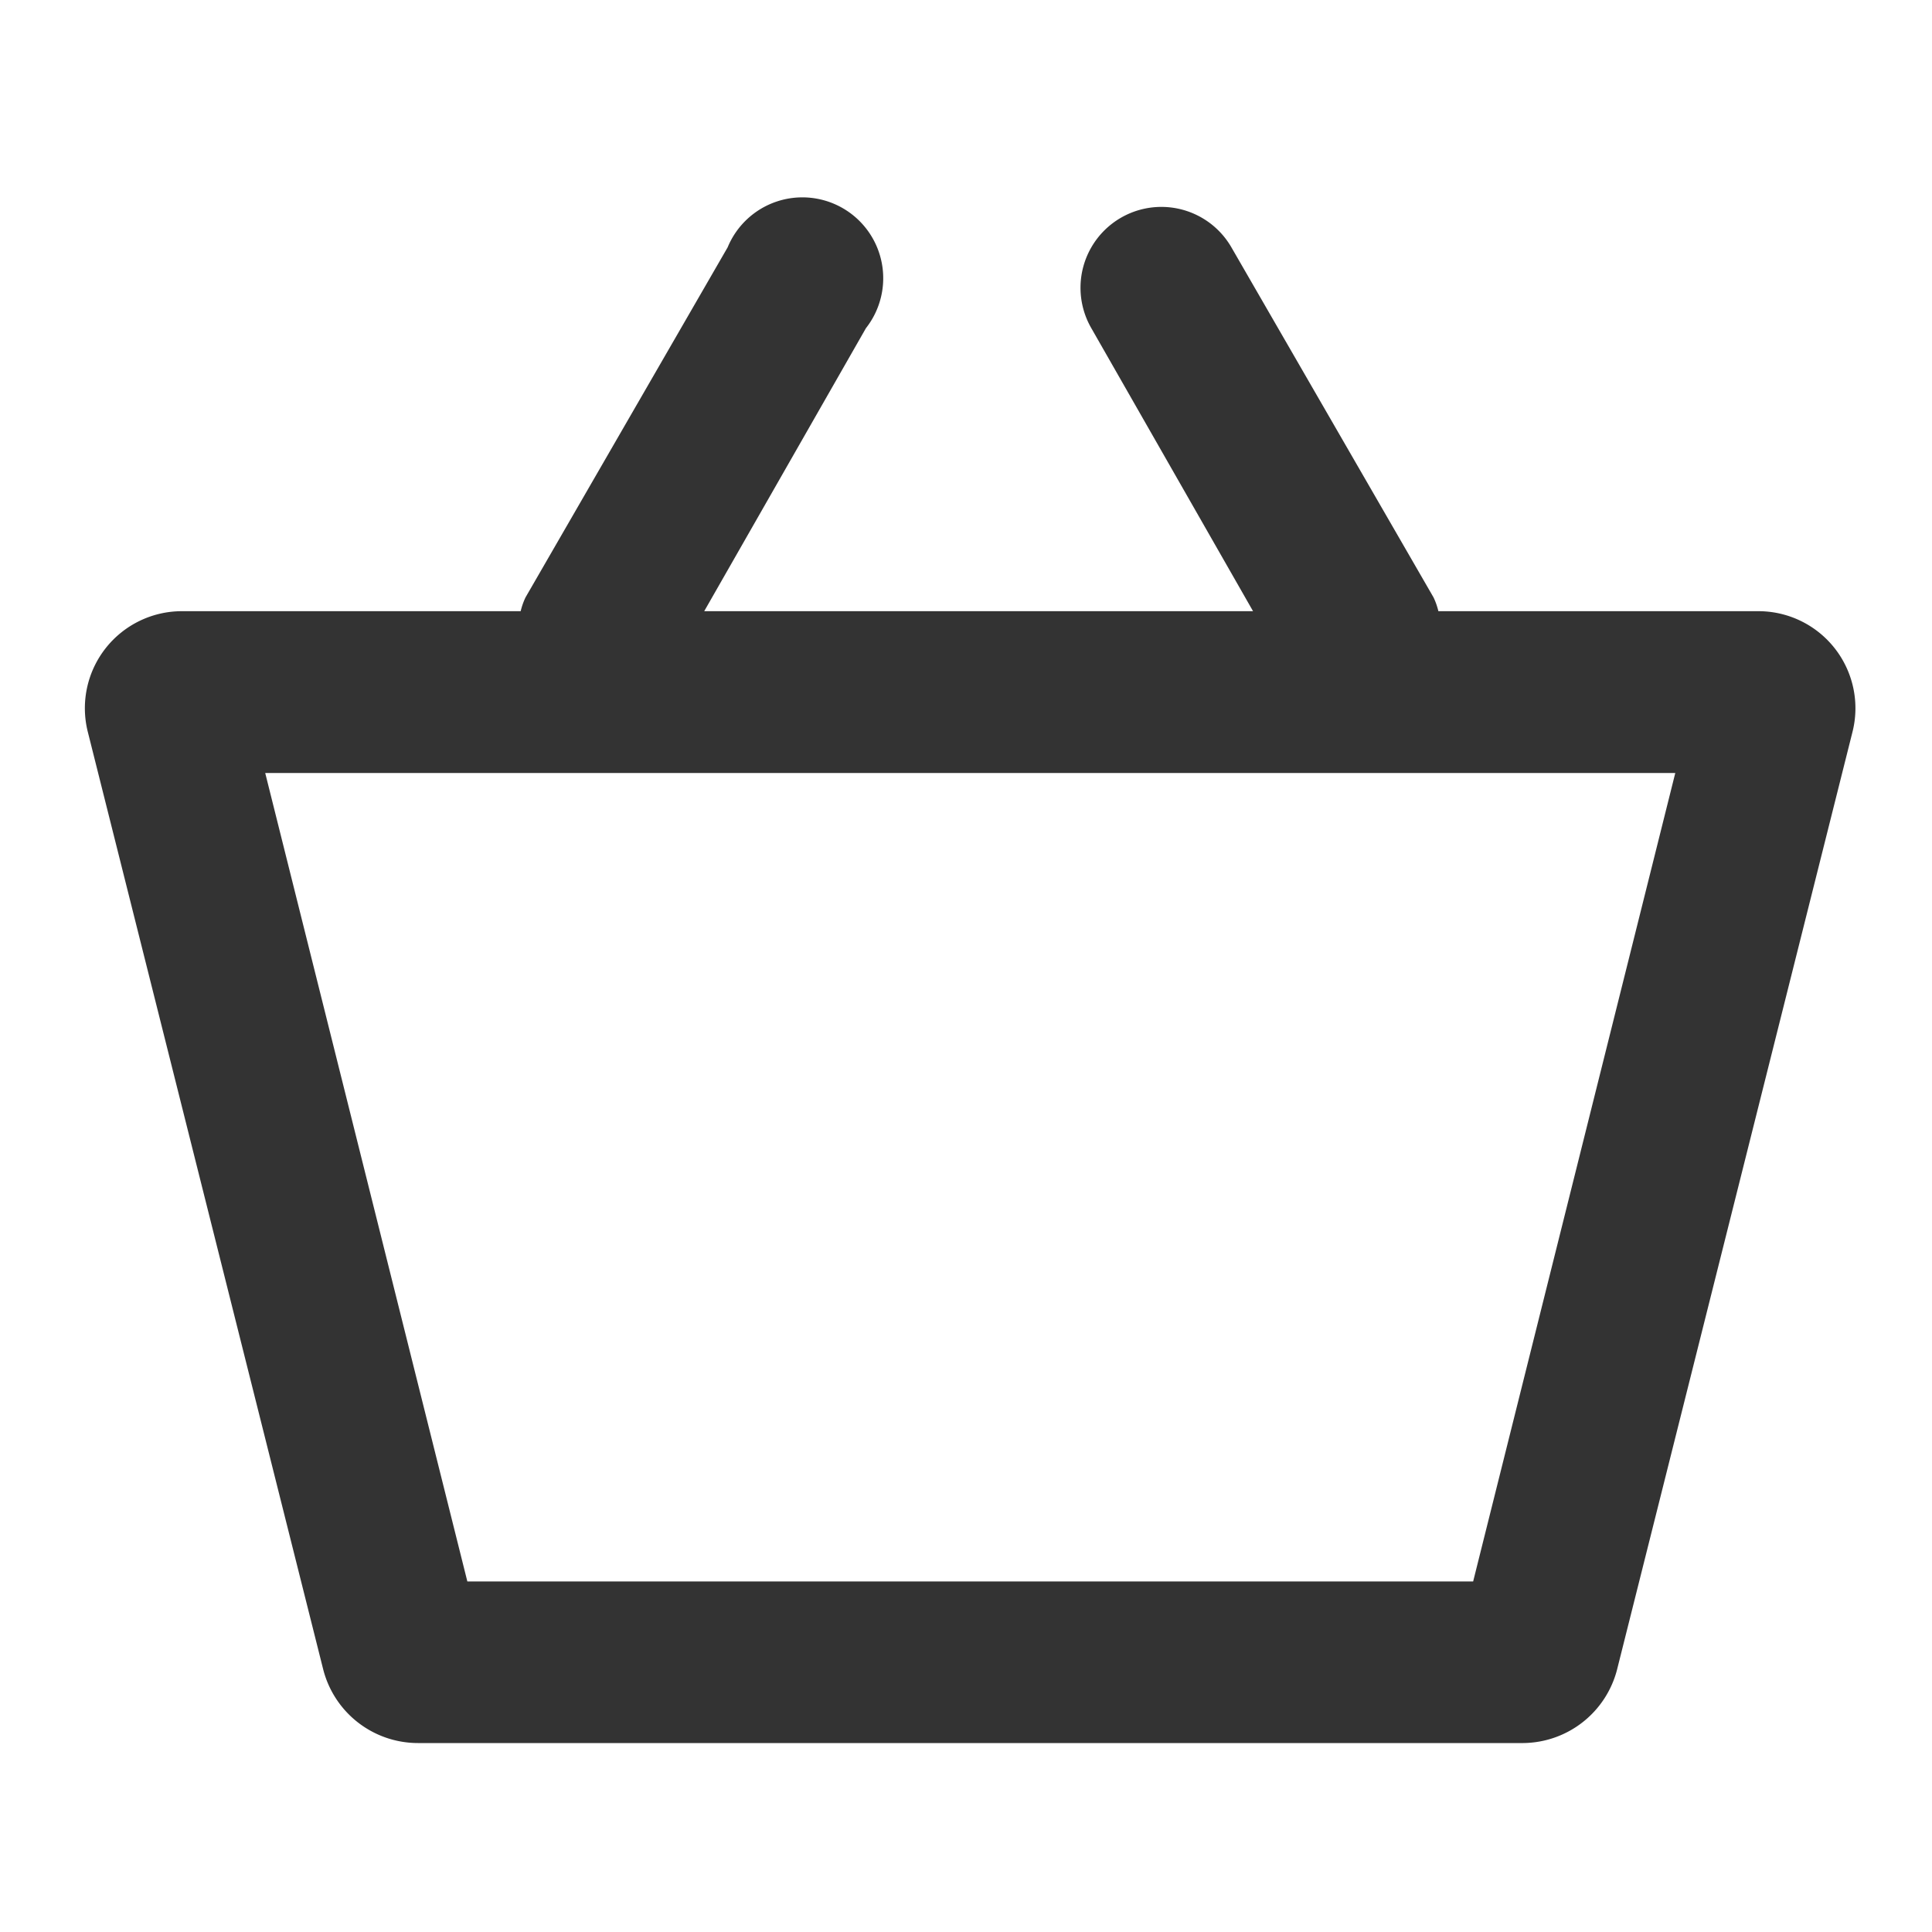 <svg xmlns="http://www.w3.org/2000/svg" width="40" height="40" viewBox="0 0 40 40"><defs><style>.a{fill:none;}.b{fill:#333;}</style></defs><rect class="a" width="40" height="40"/><g transform="translate(1.761 4.085)"><g transform="translate(0 0)"><path class="b" d="M35.683,10.95H29.071a1.423,1.423,0,0,0-.1-.285L24.786,3.417a1.674,1.674,0,1,0-2.9,1.674l3.348,5.859H13.871l3.348-5.859a1.674,1.674,0,1,0-2.863-1.674l-4.185,7.248a1.423,1.423,0,0,0-.1.285h-7a2.009,2.009,0,0,0-1.959,2.511l4.871,19.4a2.026,2.026,0,0,0,1.959,1.523H30.829a2.026,2.026,0,0,0,1.942-1.523l4.871-19.4a2.009,2.009,0,0,0-1.959-2.511ZM29.791,31.038H8.967L4.782,14.3H33.976Z" transform="translate(-1.052 -2.381)"/></g></g></svg>